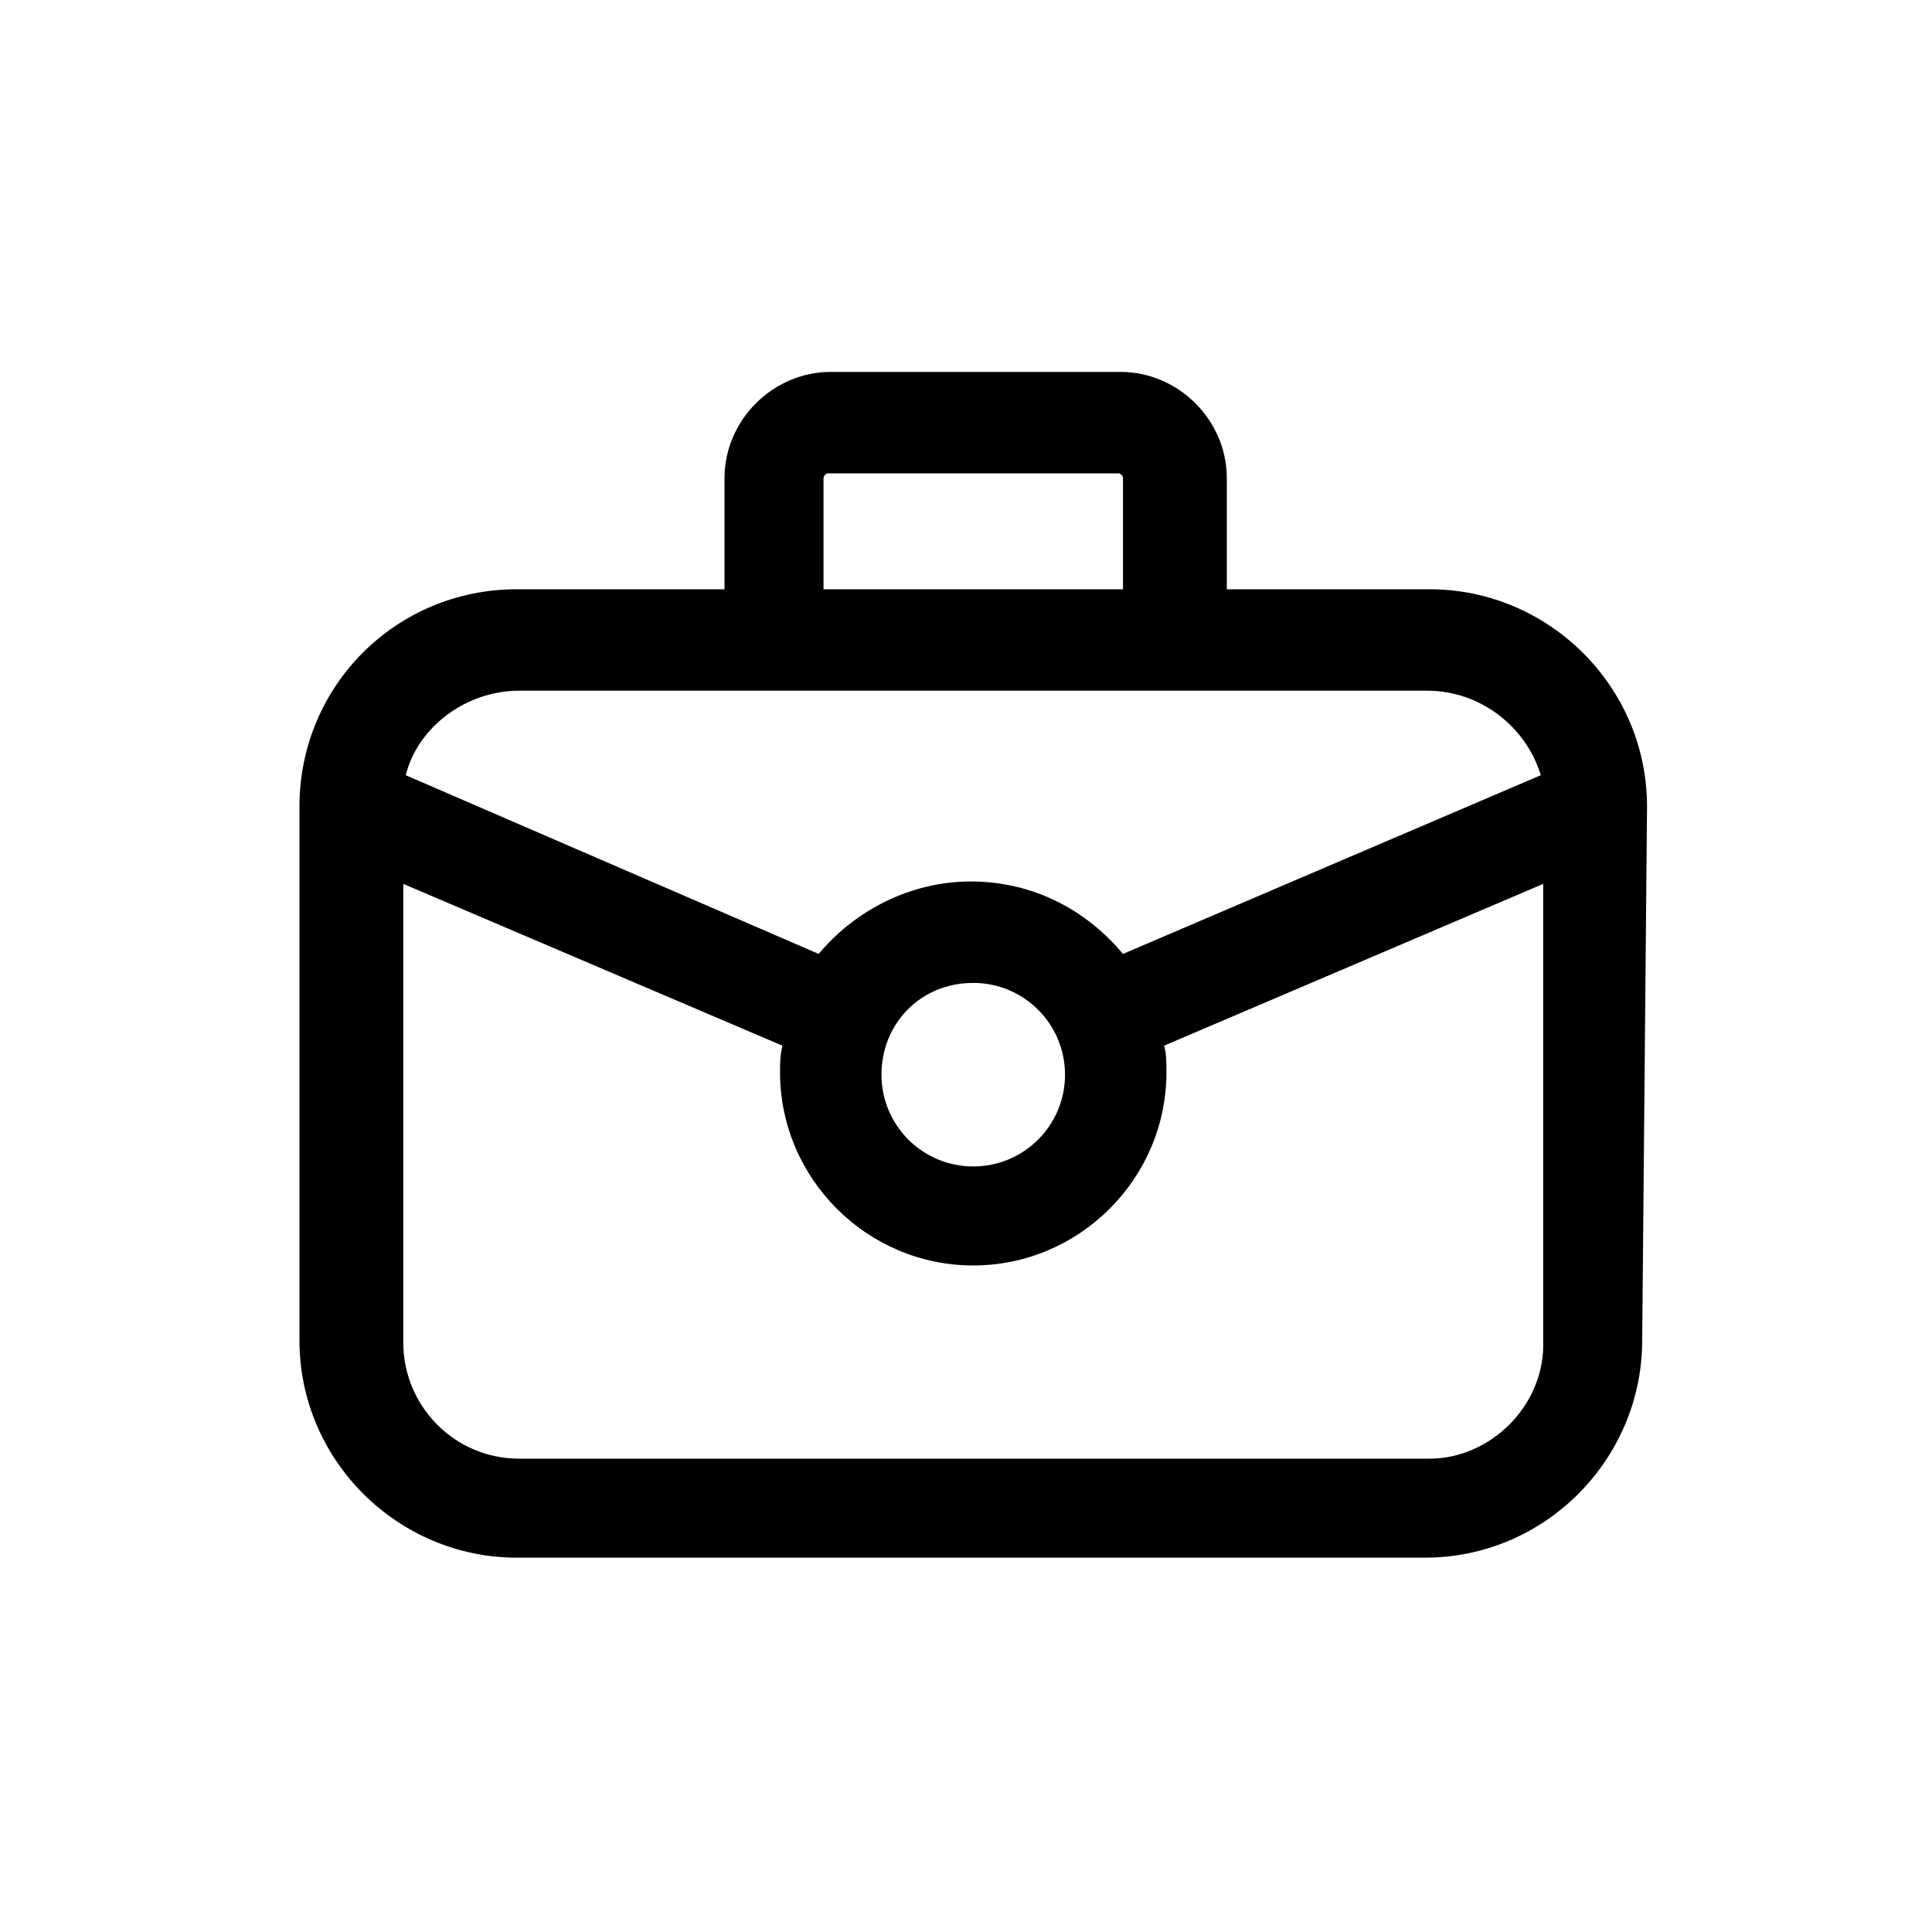 <?xml version="1.0" encoding="utf-8"?>
<!-- Uploaded to: SVG Repo, www.svgrepo.com, Generator: SVG Repo Mixer Tools -->
<svg fill="#000000" width="800px" height="800px" viewBox="-5 0 32 32" version="1.1" xmlns="http://www.w3.org/2000/svg">
<title>briefcase</title>
<path d="M22.28 13.36c0-2-1.64-3.6-3.6-3.6h-3.36v-1.84c0-0.96-0.8-1.76-1.76-1.76h-4.8c-0.96 0-1.76 0.8-1.76 1.76v1.84h-3.44c-2 0-3.6 1.6-3.6 3.6v0 0 8.84c0 2 1.64 3.6 3.6 3.6h15.040c2 0 3.6-1.64 3.6-3.6l0.080-8.84zM8.64 7.92c0-0.040 0.040-0.080 0.080-0.080h4.8c0.040 0 0.080 0.040 0.080 0.080v1.84h-4.96v-1.84zM3.6 11.44h15.040c0.88 0 1.64 0.6 1.88 1.4l-6.92 2.96c-0.6-0.72-1.48-1.2-2.52-1.2-1 0-1.92 0.48-2.52 1.2l-6.84-2.96c0.2-0.8 1-1.4 1.88-1.4zM11.12 16.28c0.84 0 1.52 0.68 1.52 1.52s-0.68 1.52-1.52 1.52-1.52-0.68-1.52-1.52 0.64-1.52 1.52-1.52zM18.68 24.16h-15.080c-1.080 0-1.92-0.88-1.92-1.92v-7.6l6.28 2.68c-0.040 0.16-0.040 0.28-0.040 0.44 0 1.76 1.44 3.2 3.2 3.2s3.2-1.44 3.2-3.2c0-0.16 0-0.32-0.040-0.44l6.28-2.68v7.56c0.040 1.080-0.88 1.96-1.88 1.96z"></path>
</svg>